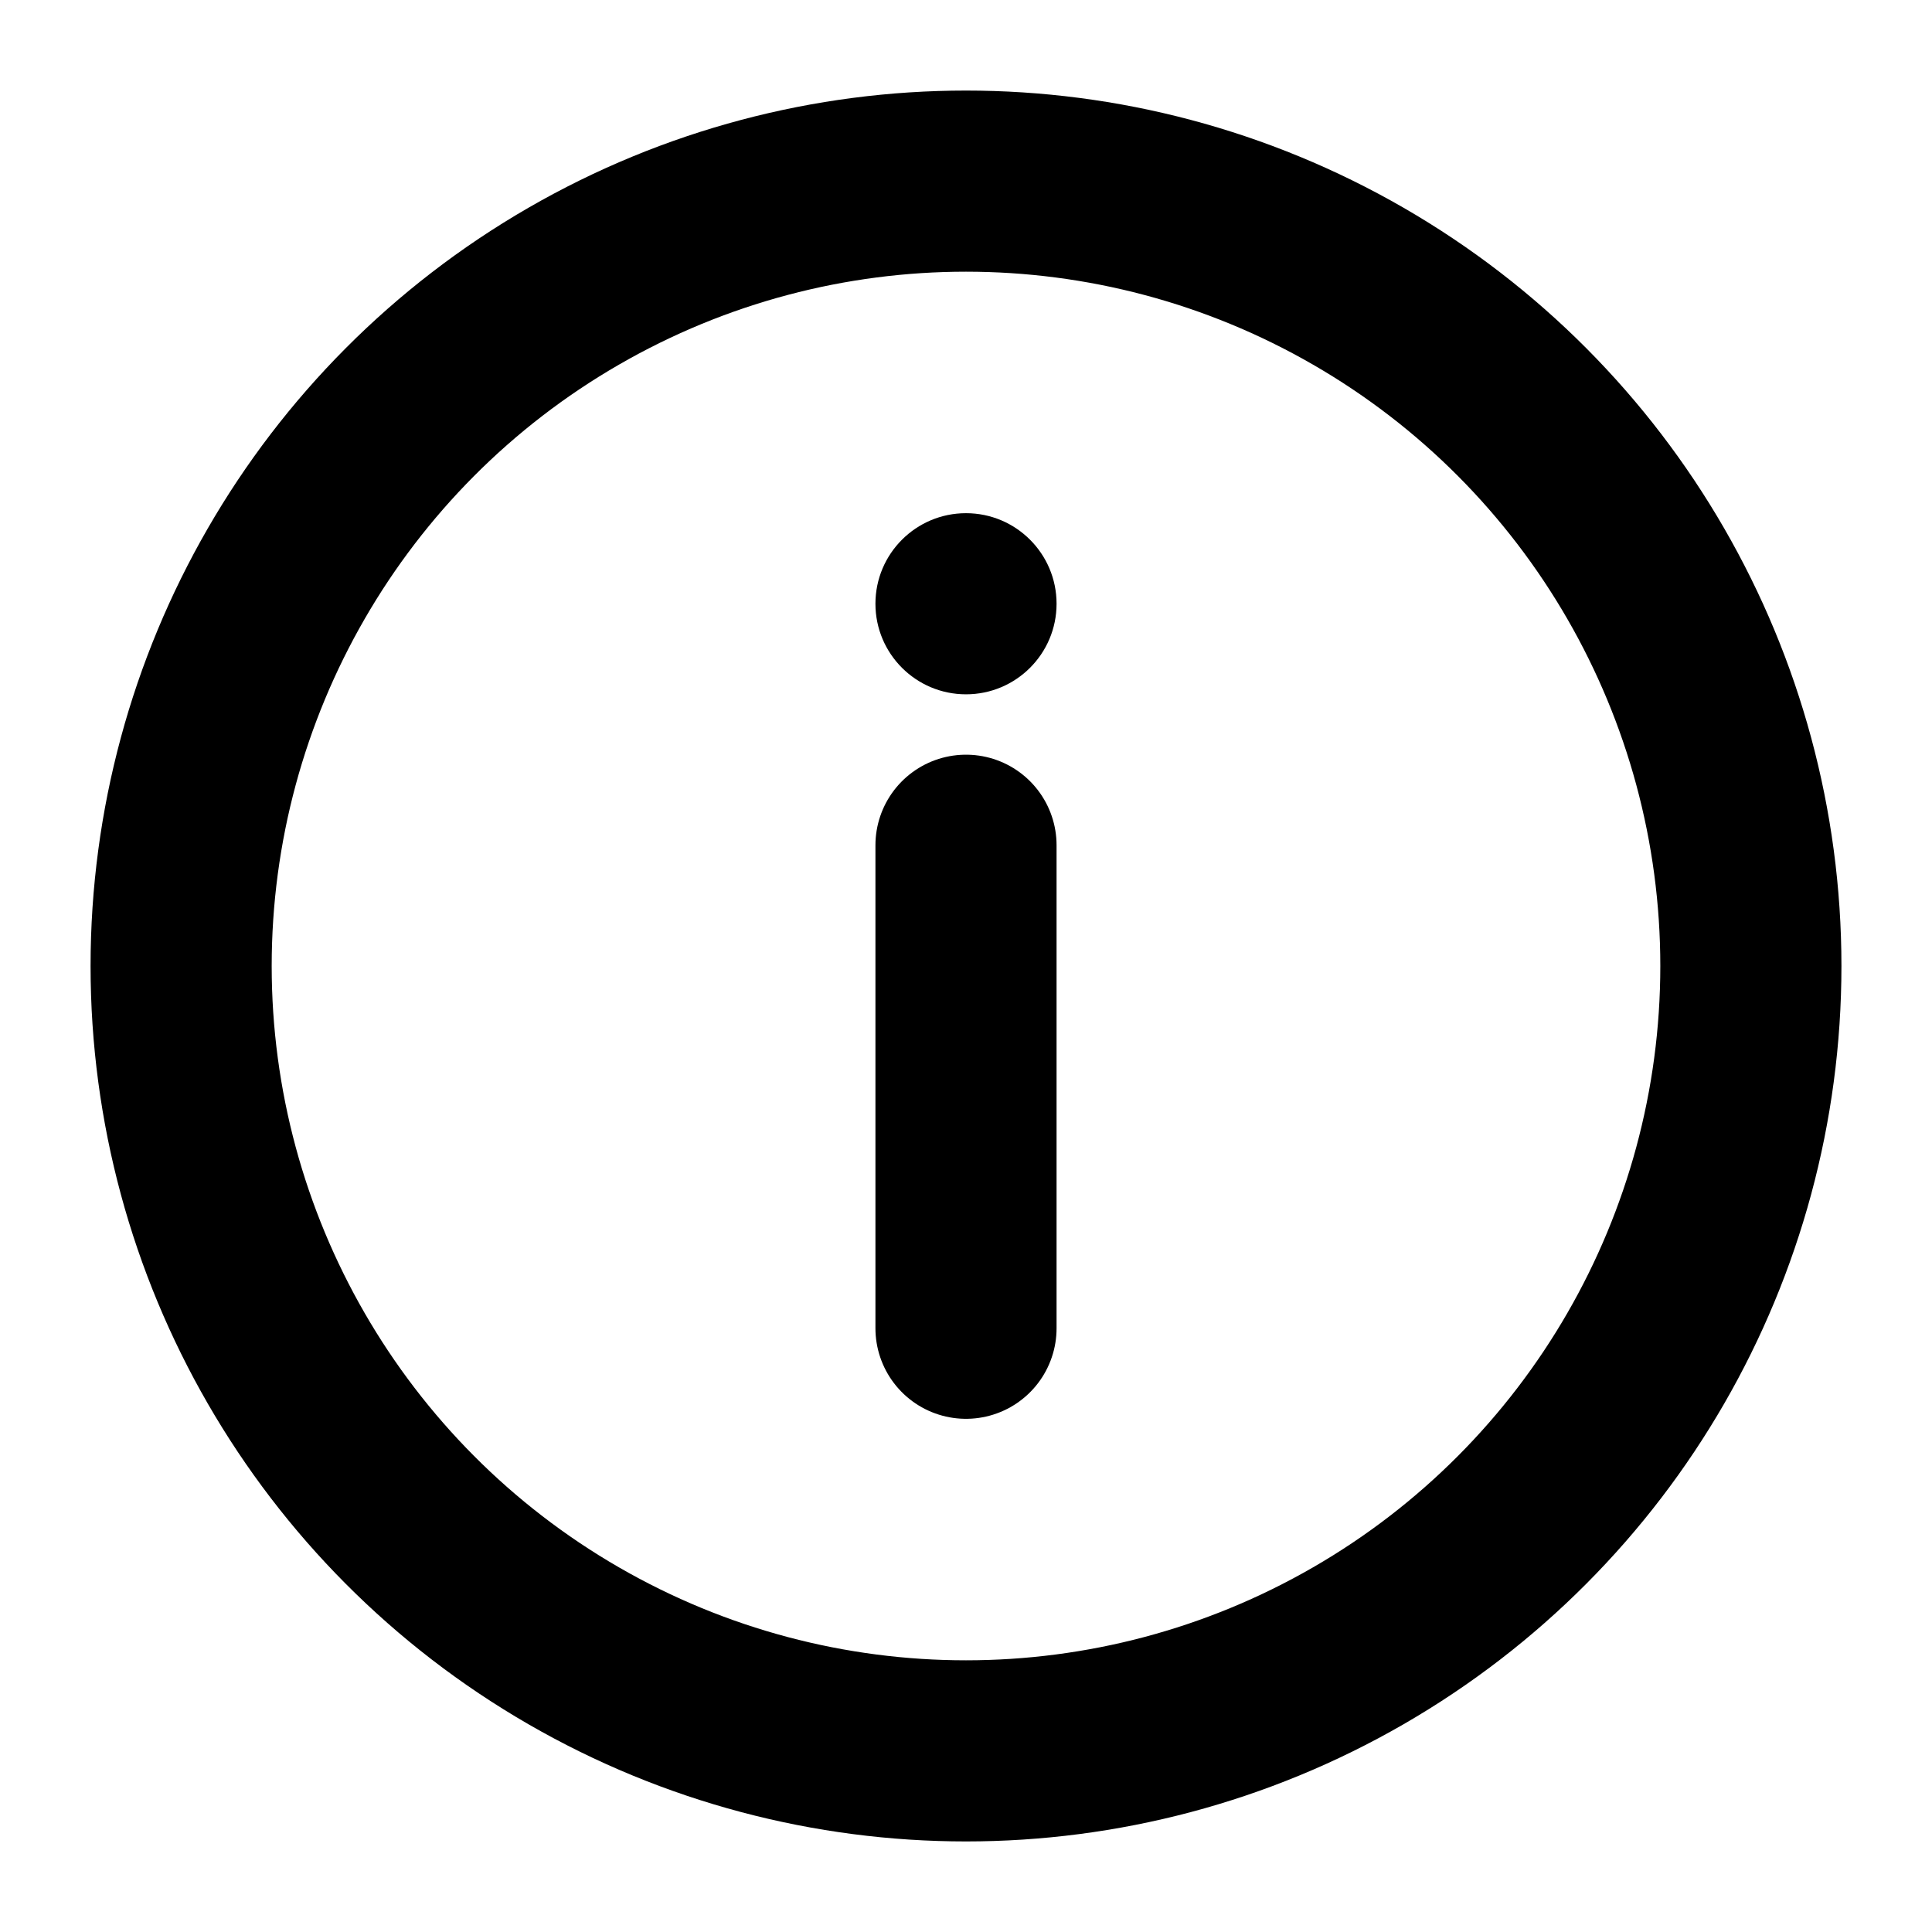 <svg width="16" height="16" viewBox="0 0 16 16" fill="none" xmlns="http://www.w3.org/2000/svg">
  <circle cx="8" cy="8" r="6.5" stroke="currentColor" stroke-width="1.5"/>
  <path d="M8 7V11" stroke="currentColor" stroke-width="1.5" stroke-linecap="round"/>
  <circle cx="8" cy="5" r="0.75" fill="currentColor"/>
</svg>
